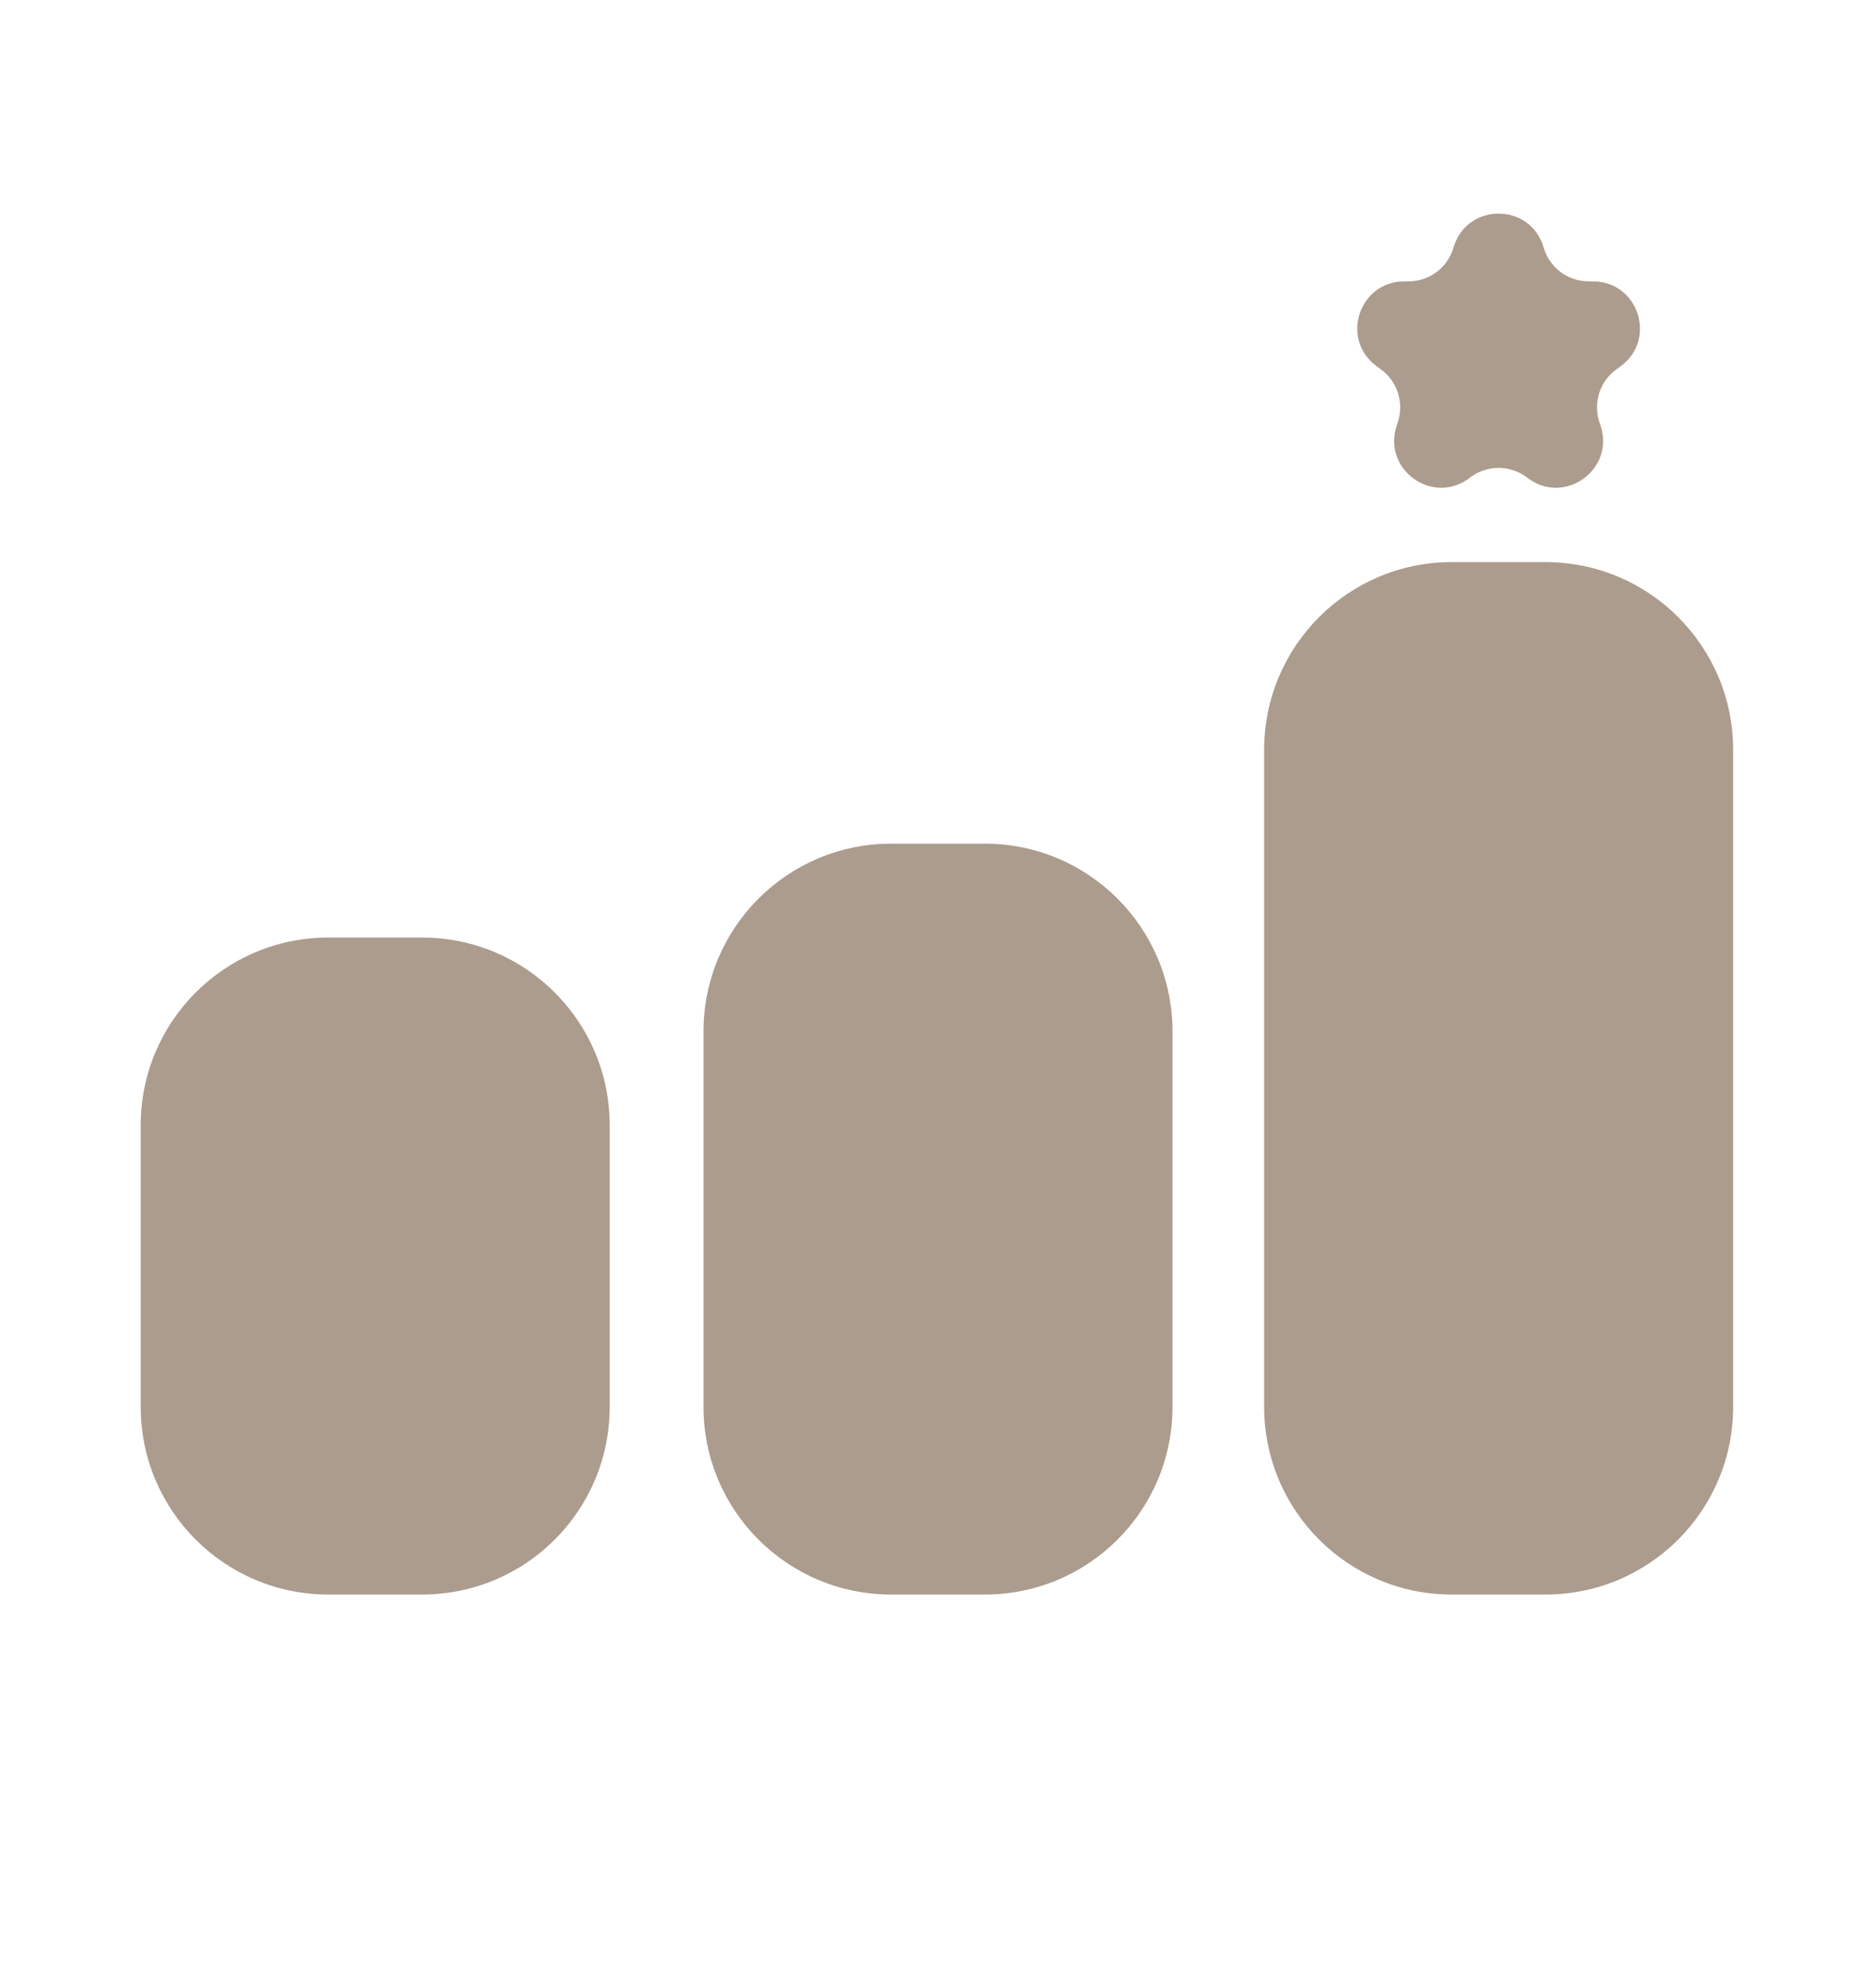 <svg width="20" height="21" viewBox="0 0 20 21" fill="none" xmlns="http://www.w3.org/2000/svg">
<path fill-rule="evenodd" clip-rule="evenodd" d="M16.453 2.624C16.305 2.16 15.648 2.16 15.5 2.624L15.492 2.65C15.426 2.858 15.233 2.998 15.016 2.998H14.971C14.488 2.998 14.286 3.614 14.674 3.9L14.725 3.938C14.897 4.065 14.969 4.288 14.904 4.492L14.888 4.542C14.74 5.005 15.271 5.385 15.661 5.097L15.679 5.083C15.856 4.953 16.097 4.953 16.274 5.083L16.292 5.097C16.682 5.385 17.213 5.005 17.066 4.542L17.049 4.492C16.984 4.288 17.056 4.065 17.229 3.938L17.28 3.9C17.668 3.614 17.465 2.998 16.983 2.998H16.938C16.72 2.998 16.527 2.858 16.461 2.65L16.453 2.624ZM15.477 5.989C14.372 5.989 13.477 6.885 13.477 7.989V14.989C13.477 16.094 14.372 16.989 15.477 16.989H16.477C17.581 16.989 18.477 16.094 18.477 14.989V7.989C18.477 6.885 17.581 5.989 16.477 5.989H15.477ZM3.5 9.989C2.395 9.989 1.5 10.885 1.5 11.989V14.989C1.5 16.094 2.395 16.989 3.5 16.989H4.5C5.605 16.989 6.5 16.094 6.5 14.989V11.989C6.5 10.885 5.605 9.989 4.5 9.989H3.5ZM7.5 10.989C7.5 9.885 8.395 8.989 9.5 8.989H10.5C11.605 8.989 12.5 9.885 12.5 10.989V14.989C12.5 16.094 11.605 16.989 10.5 16.989H9.5C8.395 16.989 7.5 16.094 7.5 14.989V10.989Z" fill="#AC9C8D"/>
</svg>
